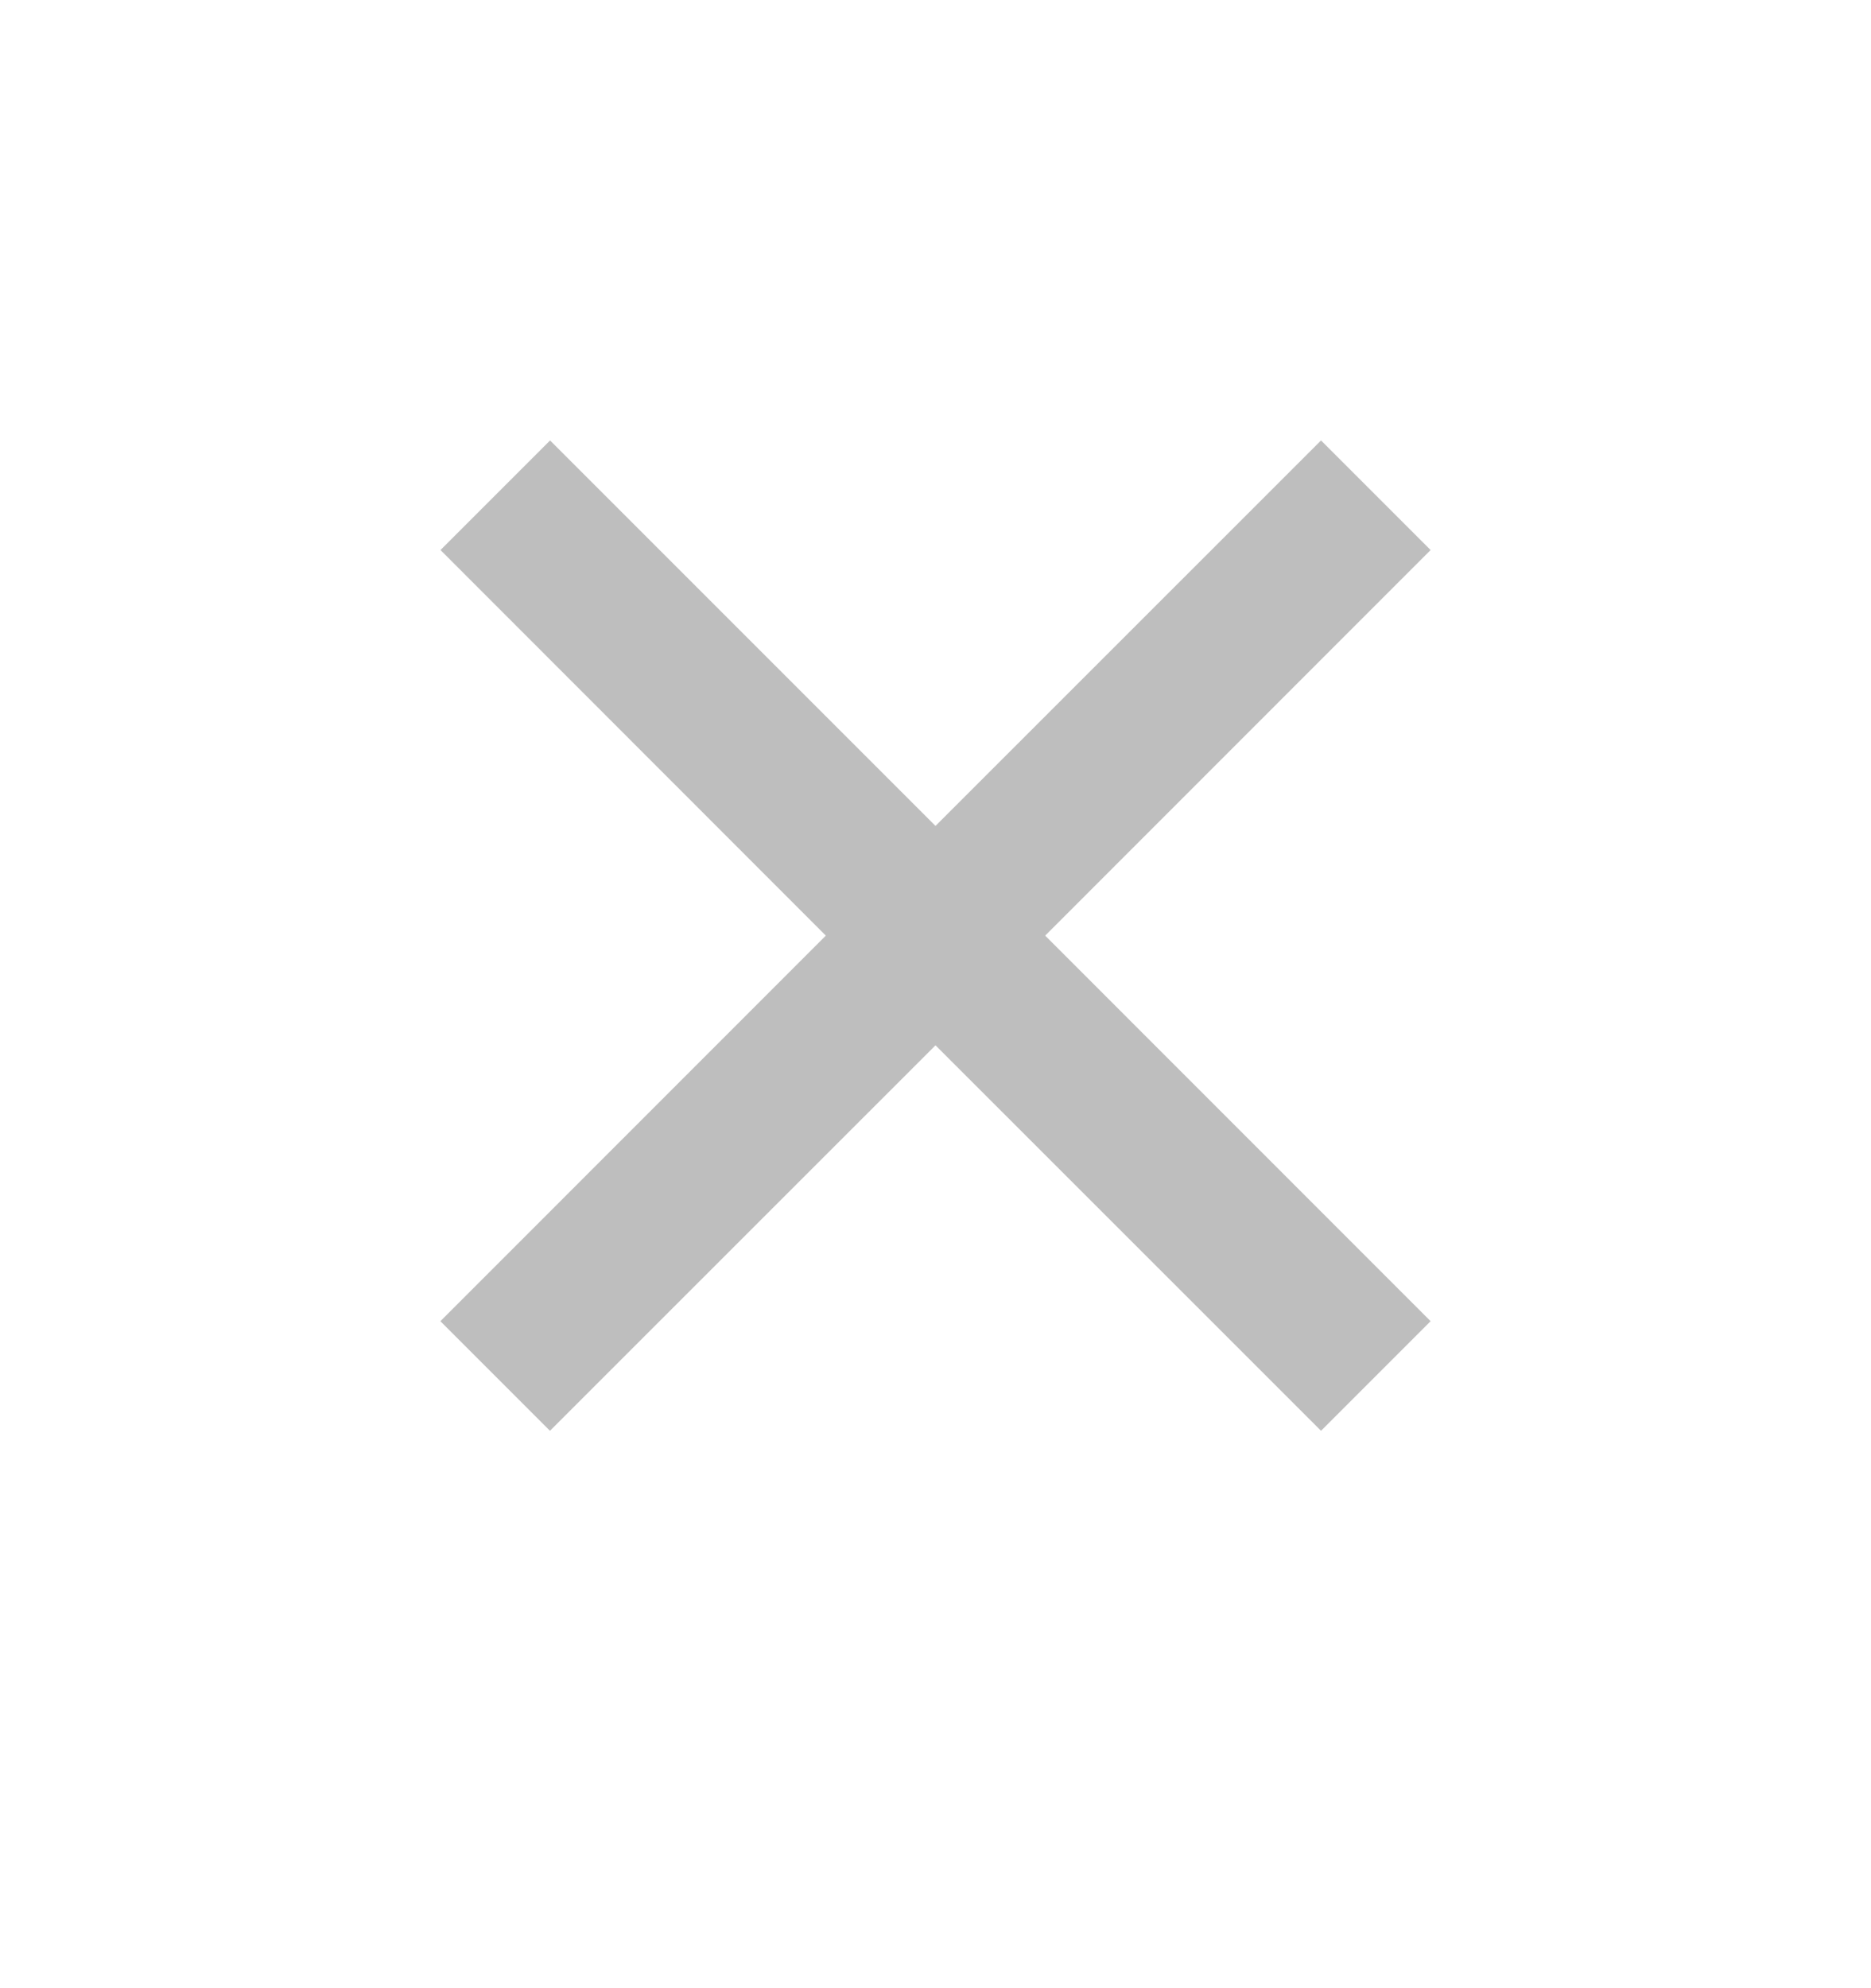 <svg width="16" height="17" viewBox="0 0 16 17" xmlns="http://www.w3.org/2000/svg">
    <path d="m12.234 11.297-.937.937L8 8.938l-3.297 3.296-.937-.937L7.062 8 3.767 4.703l.937-.937L8 7.062l3.297-3.296.937.937L8.938 8z" fill="#BEBEBE"/>
</svg>
